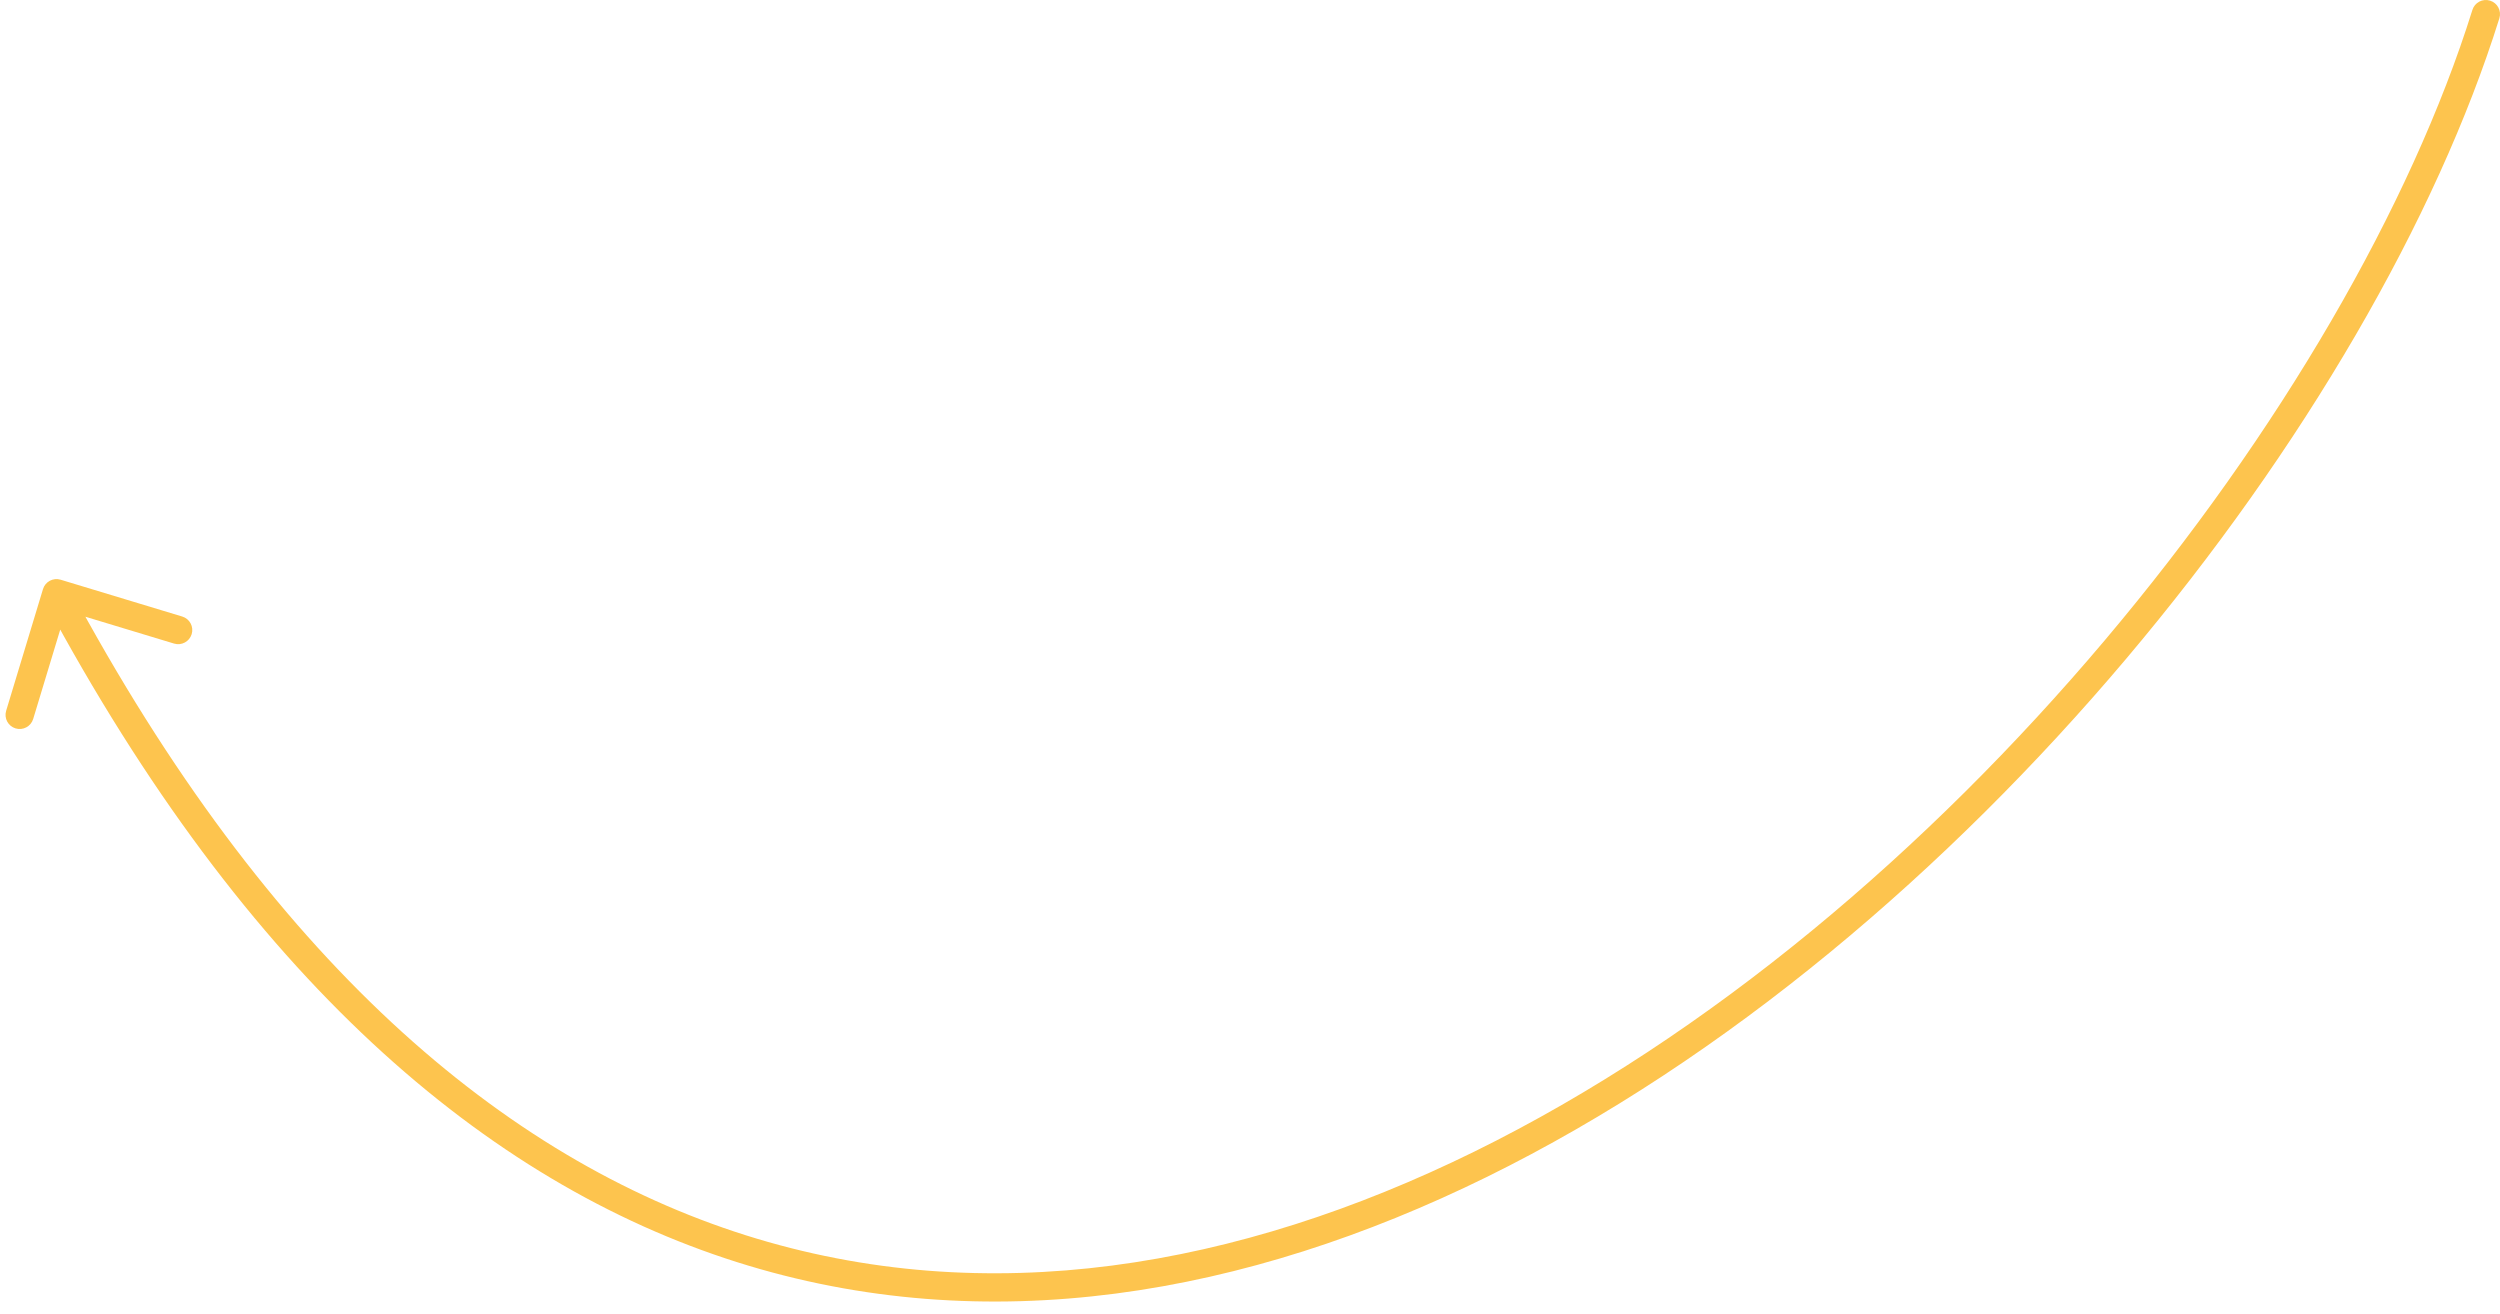 <?xml version="1.0" encoding="UTF-8"?> <svg xmlns="http://www.w3.org/2000/svg" width="177" height="93" viewBox="0 0 177 93" fill="none"> <path d="M176.954 1.298C177.119 0.771 176.825 0.21 176.298 0.046C175.771 -0.119 175.21 0.175 175.046 0.702L176.954 1.298ZM4.29 41.043C3.761 40.883 3.203 41.182 3.043 41.71L0.435 50.324C0.275 50.853 0.574 51.411 1.102 51.571C1.631 51.731 2.189 51.432 2.349 50.904L4.667 43.247L12.324 45.565C12.853 45.725 13.411 45.426 13.571 44.898C13.731 44.369 13.432 43.811 12.904 43.651L4.29 41.043ZM175.046 0.702C170.72 14.544 161.423 30.648 148.994 45.362C136.567 60.074 121.063 73.334 104.371 81.54C87.684 89.744 69.878 92.869 52.763 87.445C35.653 82.023 19.049 67.999 4.882 41.528L3.118 42.472C17.451 69.251 34.409 83.727 52.159 89.352C69.904 94.975 88.254 91.693 105.254 83.335C122.25 74.979 137.964 61.52 150.522 46.653C163.077 31.79 172.53 15.456 176.954 1.298L175.046 0.702Z" fill="#FDC44E"></path> </svg> 